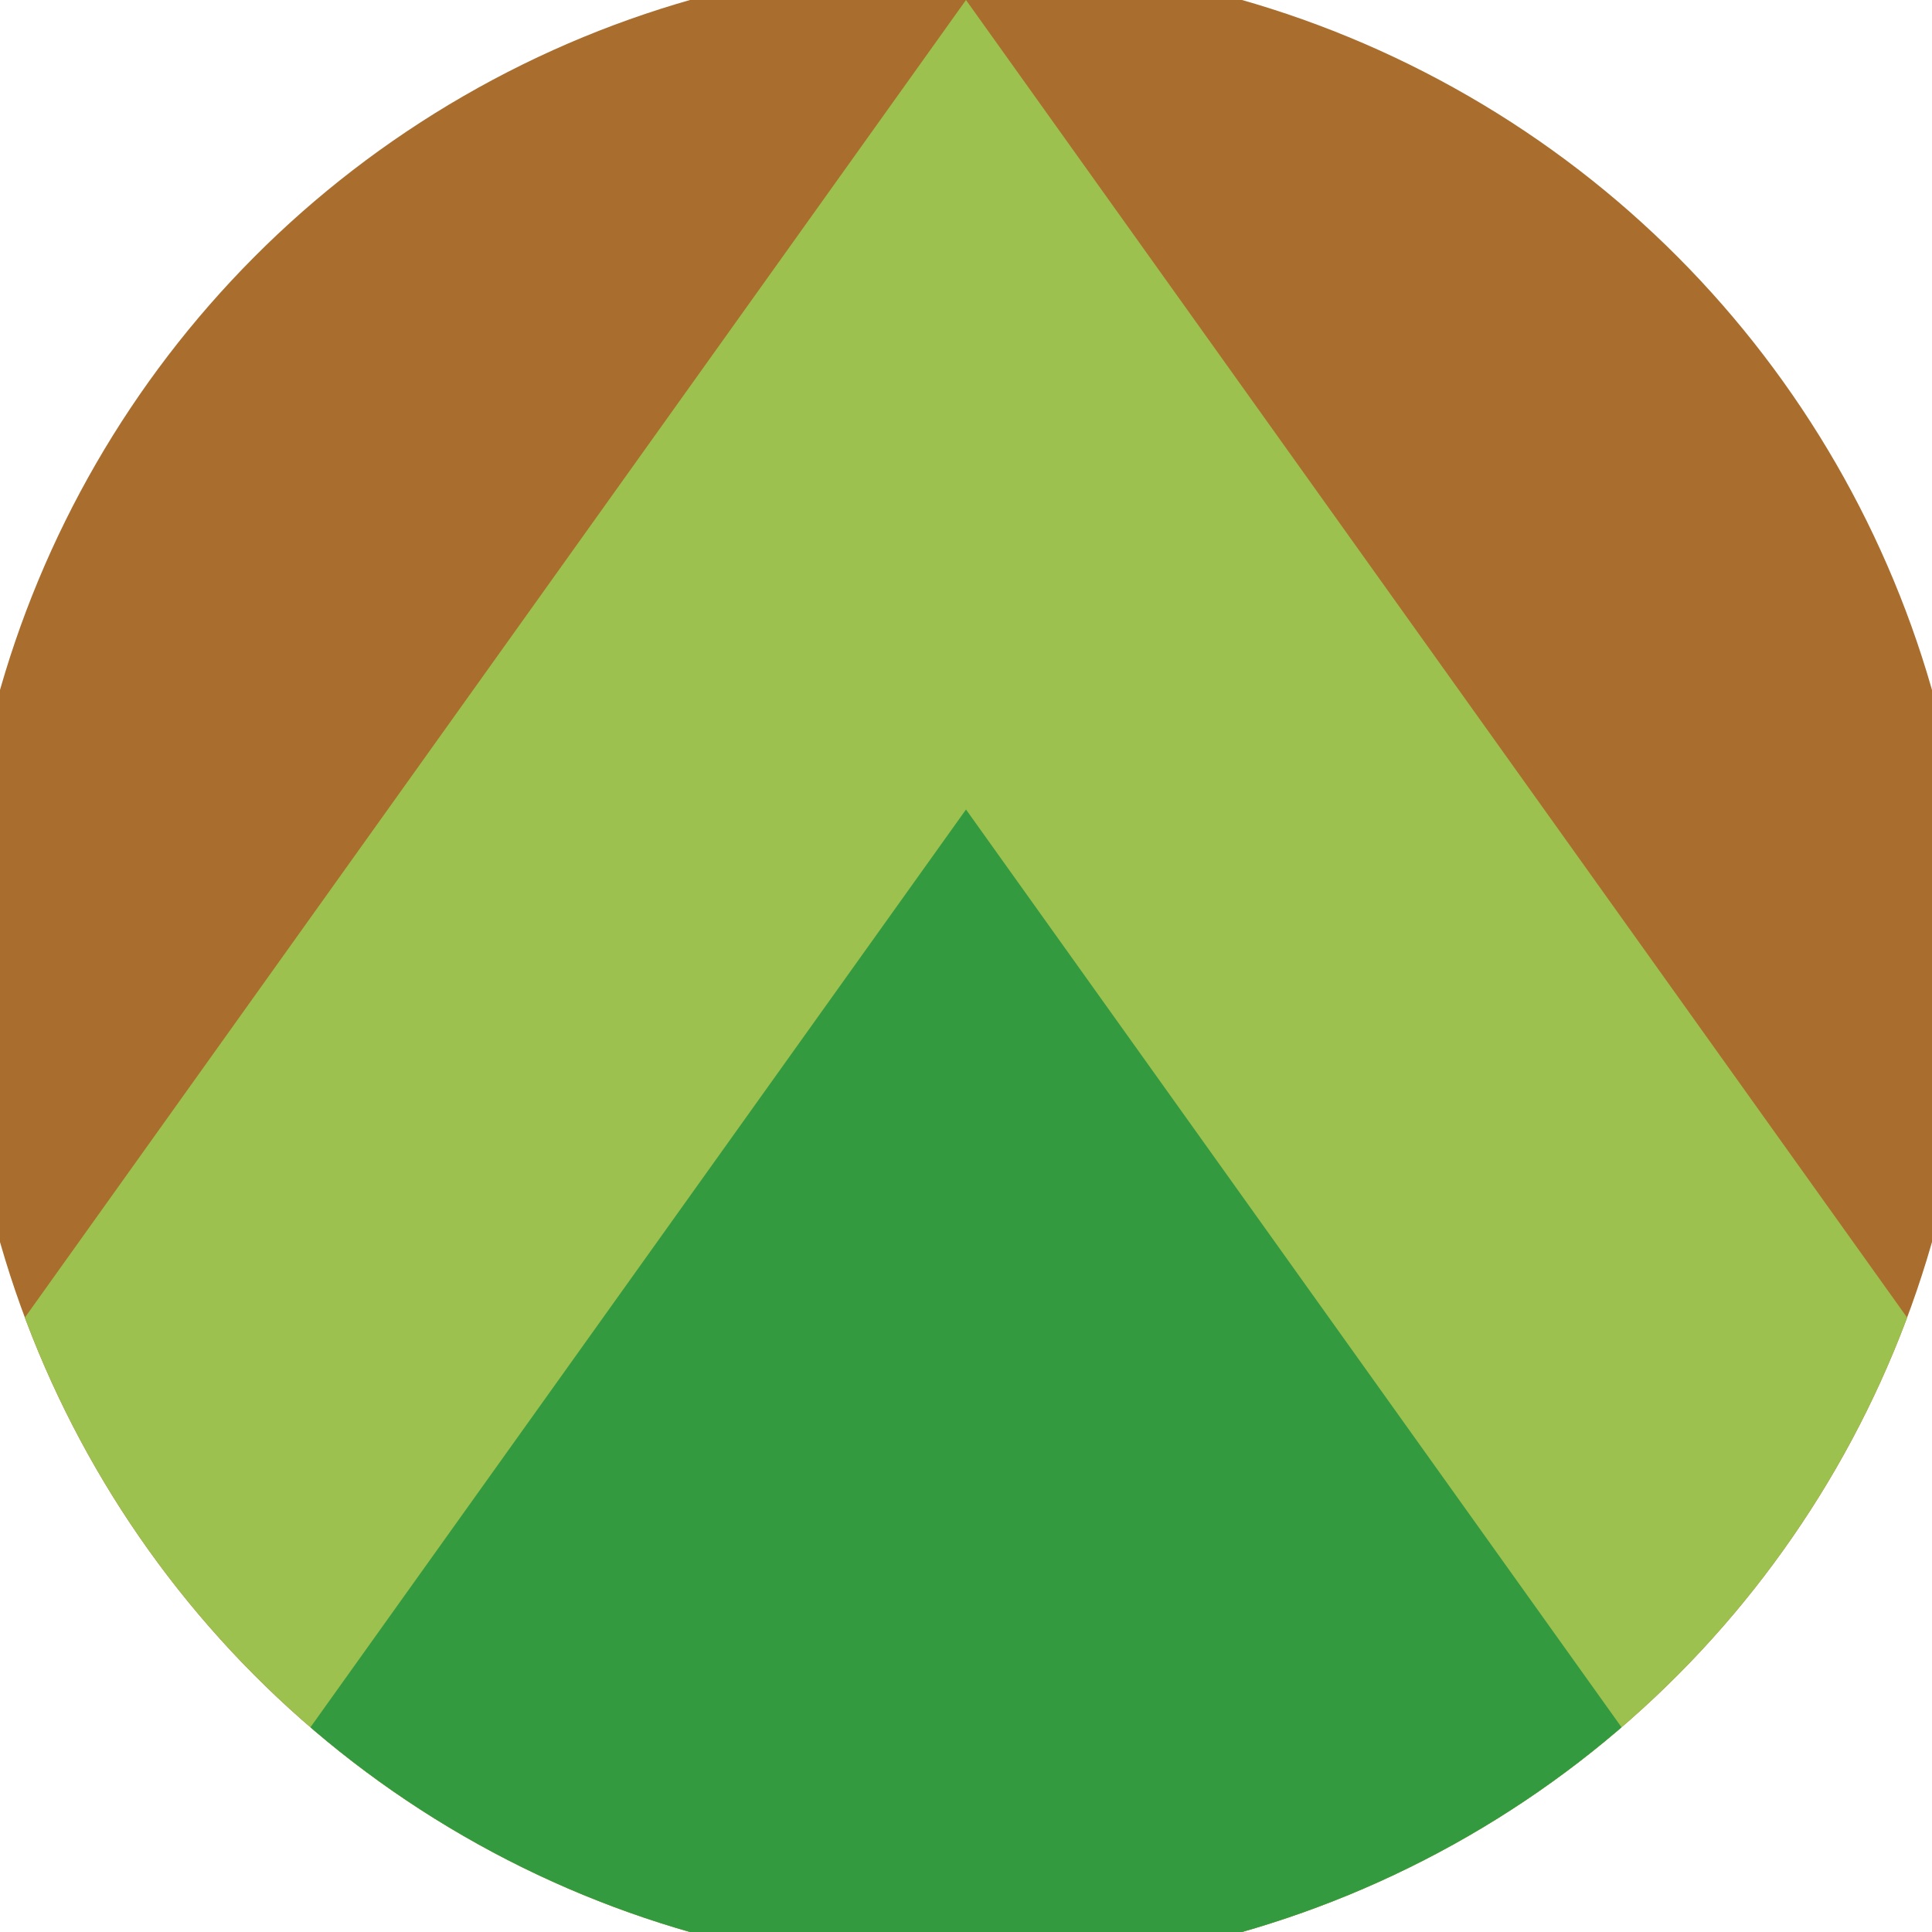 <svg xmlns="http://www.w3.org/2000/svg" width="128" height="128" viewBox="0 0 100 100" shape-rendering="geometricPrecision">
                            <defs>
                                <clipPath id="clip">
                                    <circle cx="50" cy="50" r="52" />
                                    <!--<rect x="0" y="0" width="100" height="100"/>-->
                                </clipPath>
                            </defs>
                            <g transform="rotate(0 50 50)">
                            <rect x="0" y="0" width="100" height="100" fill="#a96e2d" clip-path="url(#clip)"/><path d="M 50 0 L 100 70 V 101 H 0 V 70 Z" fill="#9cc14e" clip-path="url(#clip)"/><path d="M 50 41.9 L 100 111.9 V 101 H 0 V 111.9 Z" fill="#349a40" clip-path="url(#clip)"/></g></svg>